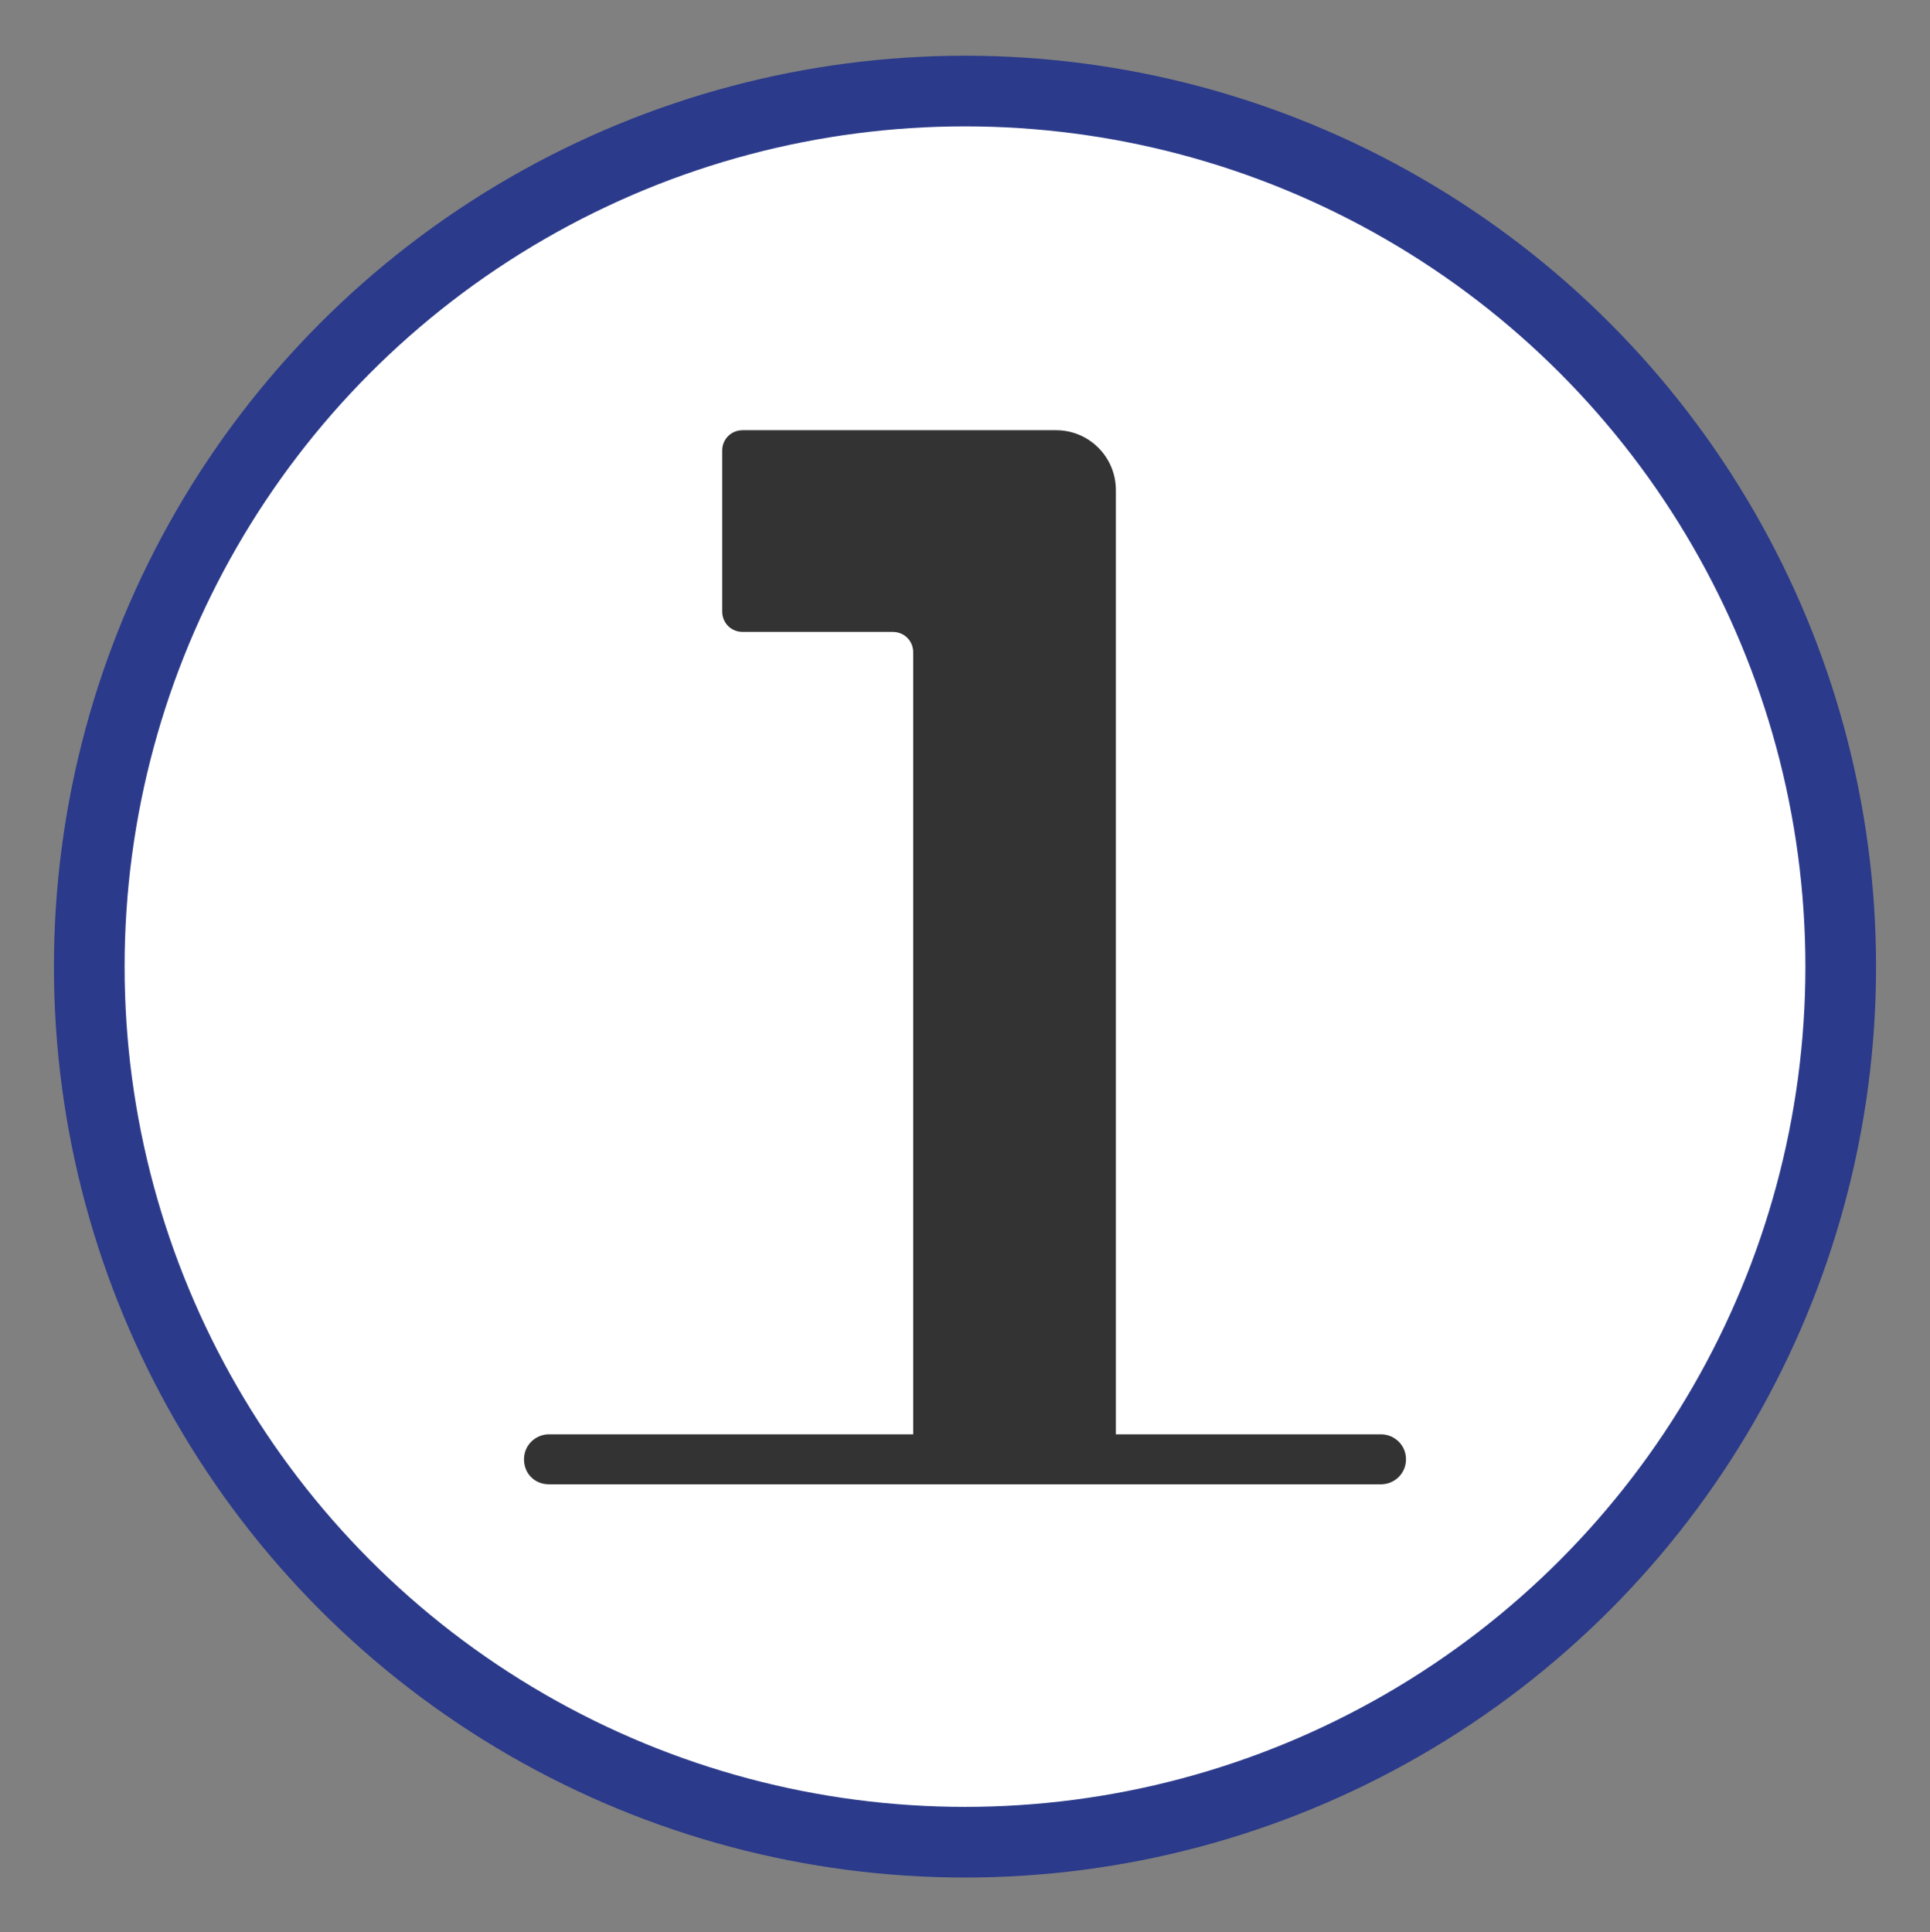 <?xml version="1.0" encoding="utf-8"?>
<!-- Generator: Adobe Illustrator 27.9.0, SVG Export Plug-In . SVG Version: 6.00 Build 0)  -->
<svg version="1.1" id="Layer_1" xmlns="http://www.w3.org/2000/svg" xmlns:xlink="http://www.w3.org/1999/xlink" x="0px" y="0px"
	 viewBox="0 0 216.2 216.5" style="enable-background:new 0 0 216.2 216.5;" xml:space="preserve">
<rect x="0" y="0" width="216.2" height="216.5" fill="#808080" stroke="none"/>
<style type="text/css">
	.st0{fill:#FFFFFF;}
	.st1{fill:none;stroke:#2B3A8A;stroke-width:7.915;stroke-miterlimit:10;}
	.st2{fill:#333333;}
</style>
<g>
	<circle class="st0" cx="109.1" cy="109.1" r="99.7"/>
	<circle class="st1" cx="108.1" cy="108.3" r="98.1"/>
	<path class="st2" d="M154.7,160.7H125V70.8V54.9c0-3.7-3-6.7-6.7-6.7h-16H83.2c-1.3,0-2.3,1-2.3,2.3v18c0,1.3,1,2.3,2.3,2.3H100
		c1.3,0,2.3,1,2.3,2.3v87.6H61.5c-1.5,0-2.8,1.2-2.8,2.8s1.2,2.8,2.8,2.8h93.2c1.5,0,2.8-1.2,2.8-2.8S156.2,160.7,154.7,160.7z"/>
</g>
</svg>
